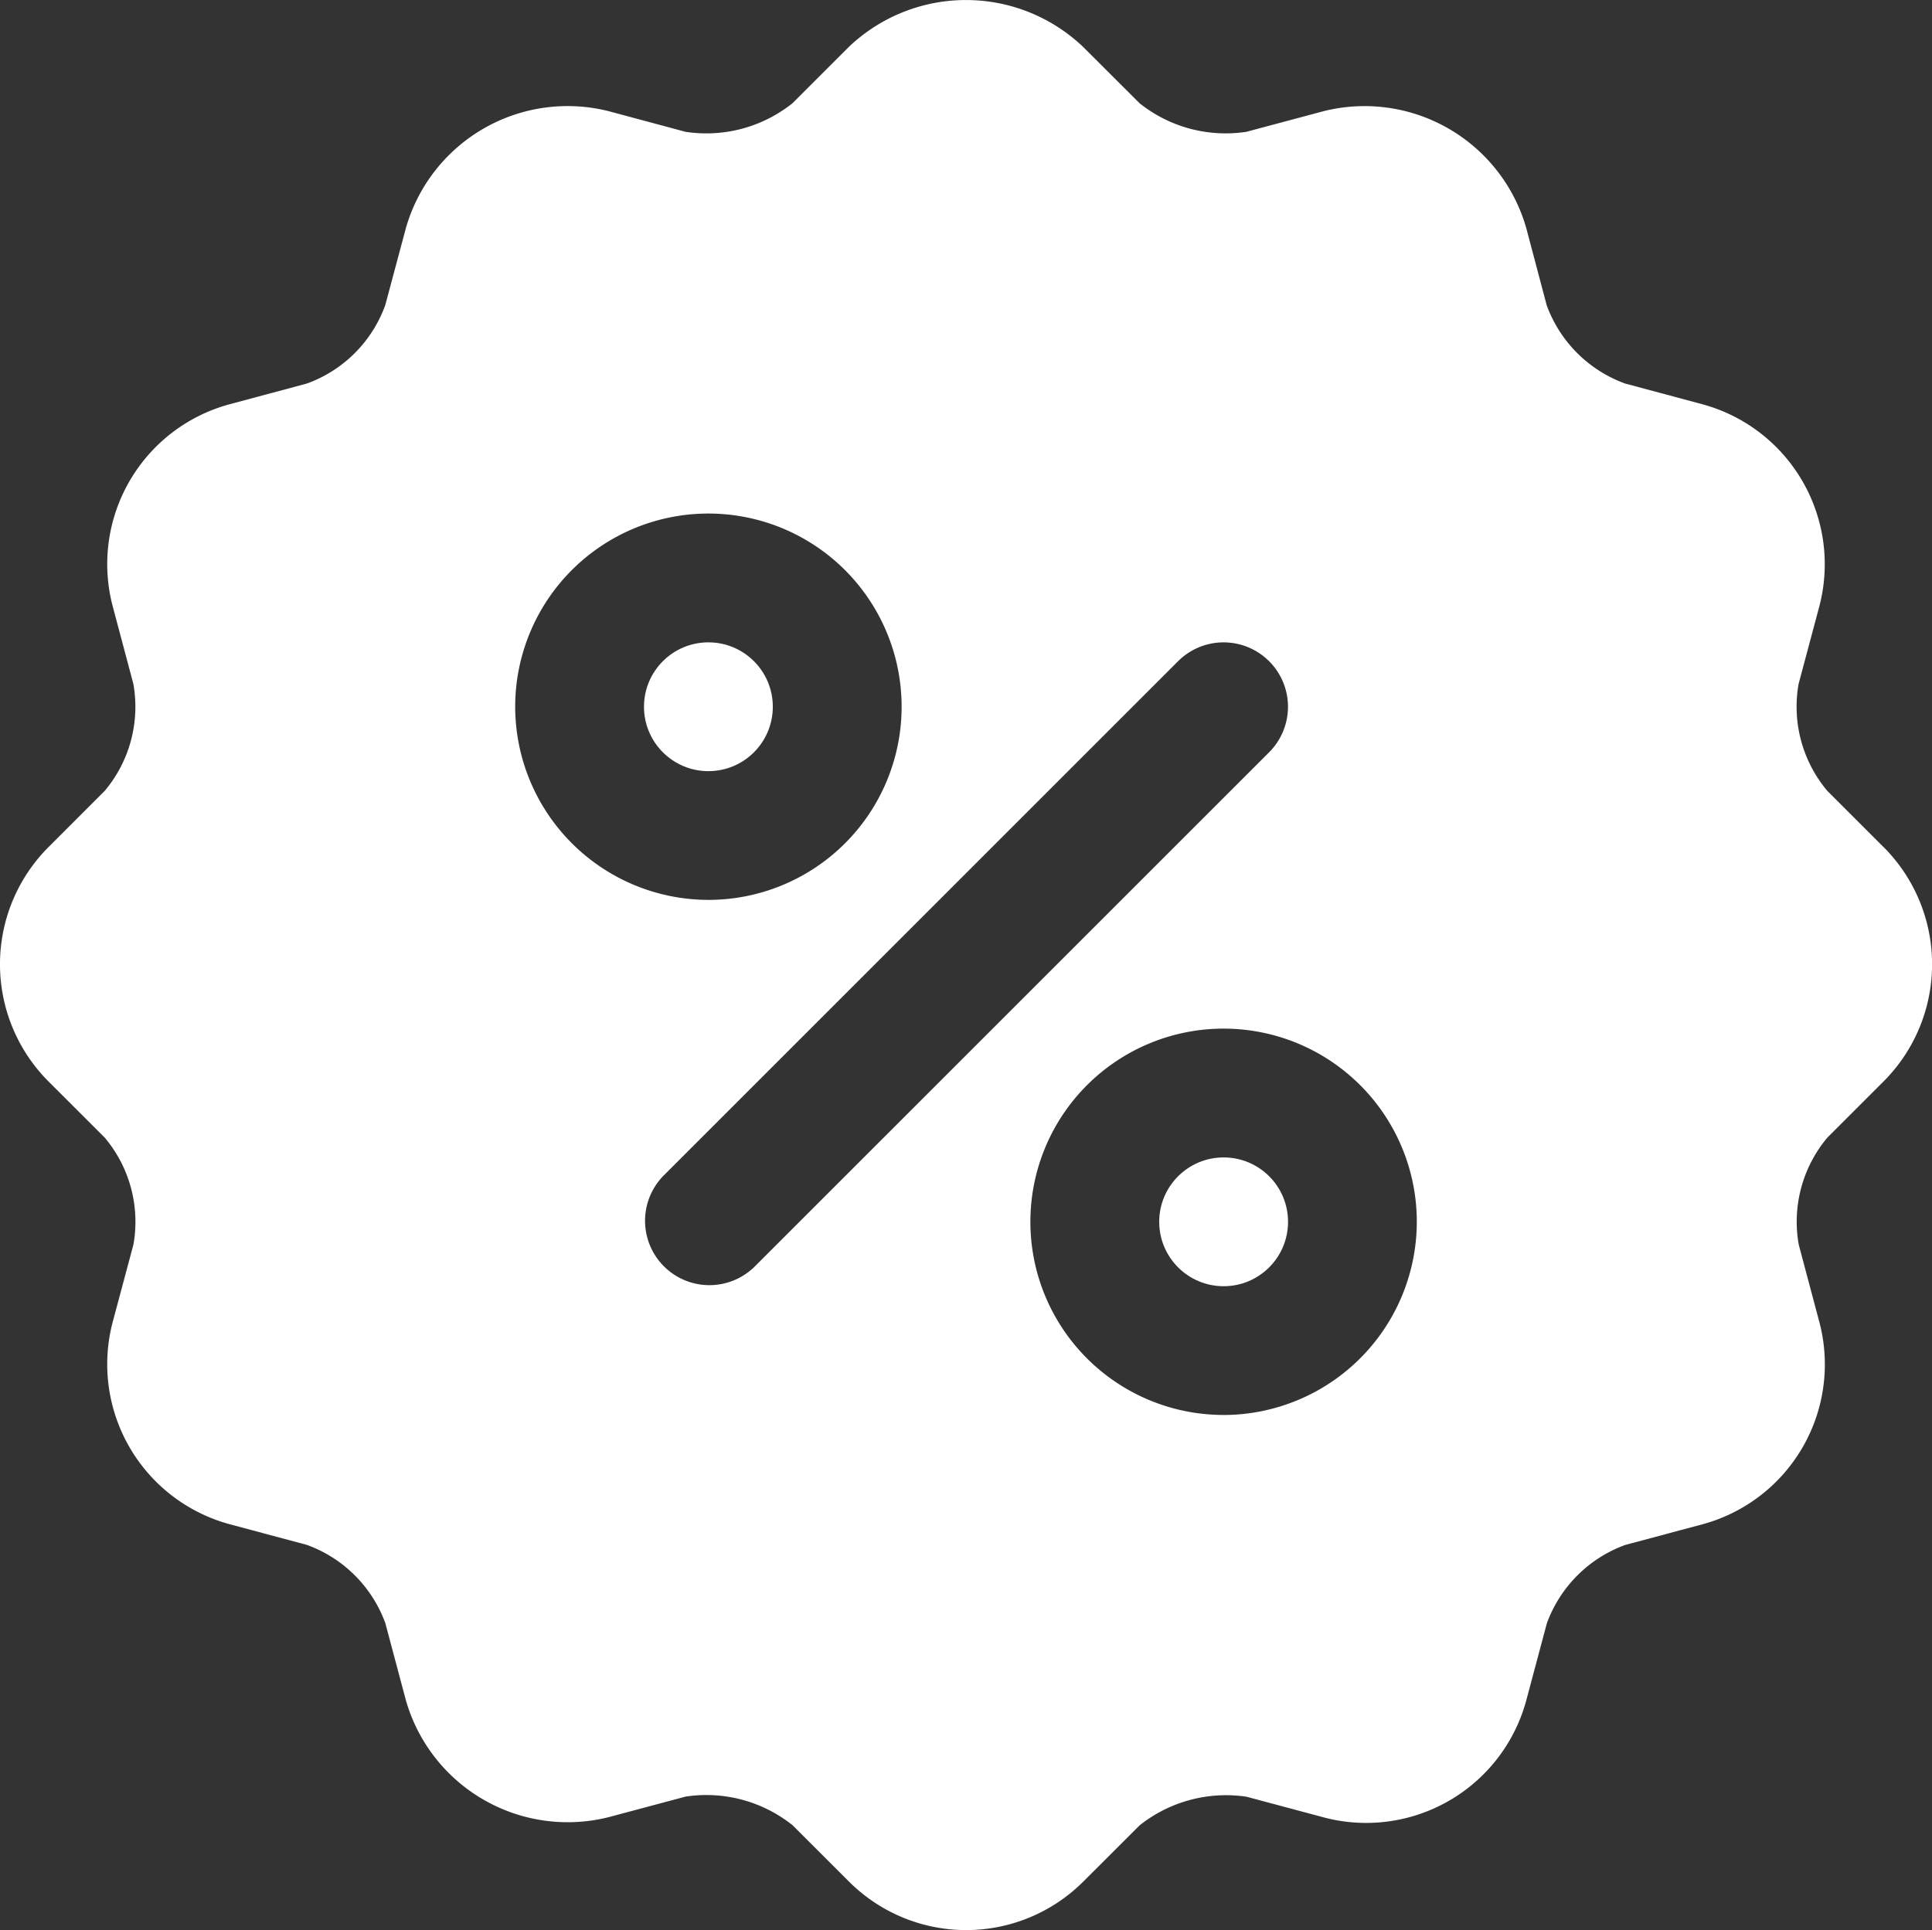 <svg xmlns="http://www.w3.org/2000/svg" width="59.746" height="59.7" viewBox="0 0 59.746 59.7">
  <rect x="0" y="0" width="59.746" height="59.7" fill="#333333" stroke="none"/>
  <g id="_x30_4_sale" transform="translate(-1 -1.023)">
    <g id="Gruppe_2665" data-name="Gruppe 2665" transform="translate(1 1.023)">
      <path id="Pfad_9237" data-name="Pfad 9237" d="M59.252,27.229l-1.745-1.745a4.042,4.042,0,0,1-.886-3.308l.637-2.384a5.128,5.128,0,0,0-3.621-6.267l-2.382-.639a4.056,4.056,0,0,1-2.424-2.42L48.2,8.083a5.2,5.2,0,0,0-6.269-3.621L39.544,5.1a4.265,4.265,0,0,1-3.306-.886L34.492,2.471a5.25,5.25,0,0,0-7.239,0L25.506,4.217A4.267,4.267,0,0,1,22.2,5.1l-2.38-.639a5.2,5.2,0,0,0-6.269,3.621l-.637,2.38a4.039,4.039,0,0,1-2.422,2.424l-2.384.639a5.122,5.122,0,0,0-3.619,6.265l.635,2.386a4.043,4.043,0,0,1-.884,3.308L2.494,27.231a5.128,5.128,0,0,0,0,7.237L4.24,36.213a4.042,4.042,0,0,1,.886,3.308L4.489,41.9A5.128,5.128,0,0,0,8.11,48.172l2.38.637a4.054,4.054,0,0,1,2.426,2.42l.635,2.384a5.205,5.205,0,0,0,6.267,3.619l2.384-.637a4.267,4.267,0,0,1,3.308.886l1.745,1.743a5.125,5.125,0,0,0,7.239.006l1.747-1.745a4.294,4.294,0,0,1,3.308-.886l2.38.637a5.1,5.1,0,0,0,1.318.173h0A5.128,5.128,0,0,0,48.2,53.615l.635-2.378a4.056,4.056,0,0,1,2.424-2.426l2.382-.637a5.125,5.125,0,0,0,3.619-6.267l-.635-2.386a4.043,4.043,0,0,1,.884-3.308l1.745-1.745a5.13,5.13,0,0,0,0-7.239Zm-42.32-4.346a5.975,5.975,0,1,1,5.975,5.975A5.982,5.982,0,0,1,16.932,22.884Zm7.383,17.34A1.991,1.991,0,0,1,21.5,37.408L37.431,21.476a1.991,1.991,0,1,1,2.816,2.816Zm14.524,4.567a5.975,5.975,0,1,1,5.975-5.975A5.982,5.982,0,0,1,38.839,44.791Z" transform="translate(-1 -1.023)" fill="#fff"/>
      <circle id="Ellipse_2" data-name="Ellipse 2" cx="1.992" cy="1.992" r="1.992" transform="translate(35.848 35.801)" fill="#fff"/>
      <circle id="Ellipse_3" data-name="Ellipse 3" cx="1.992" cy="1.992" r="1.992" transform="translate(19.915 19.869)" fill="#fff"/>
    </g>
  </g>
</svg>
